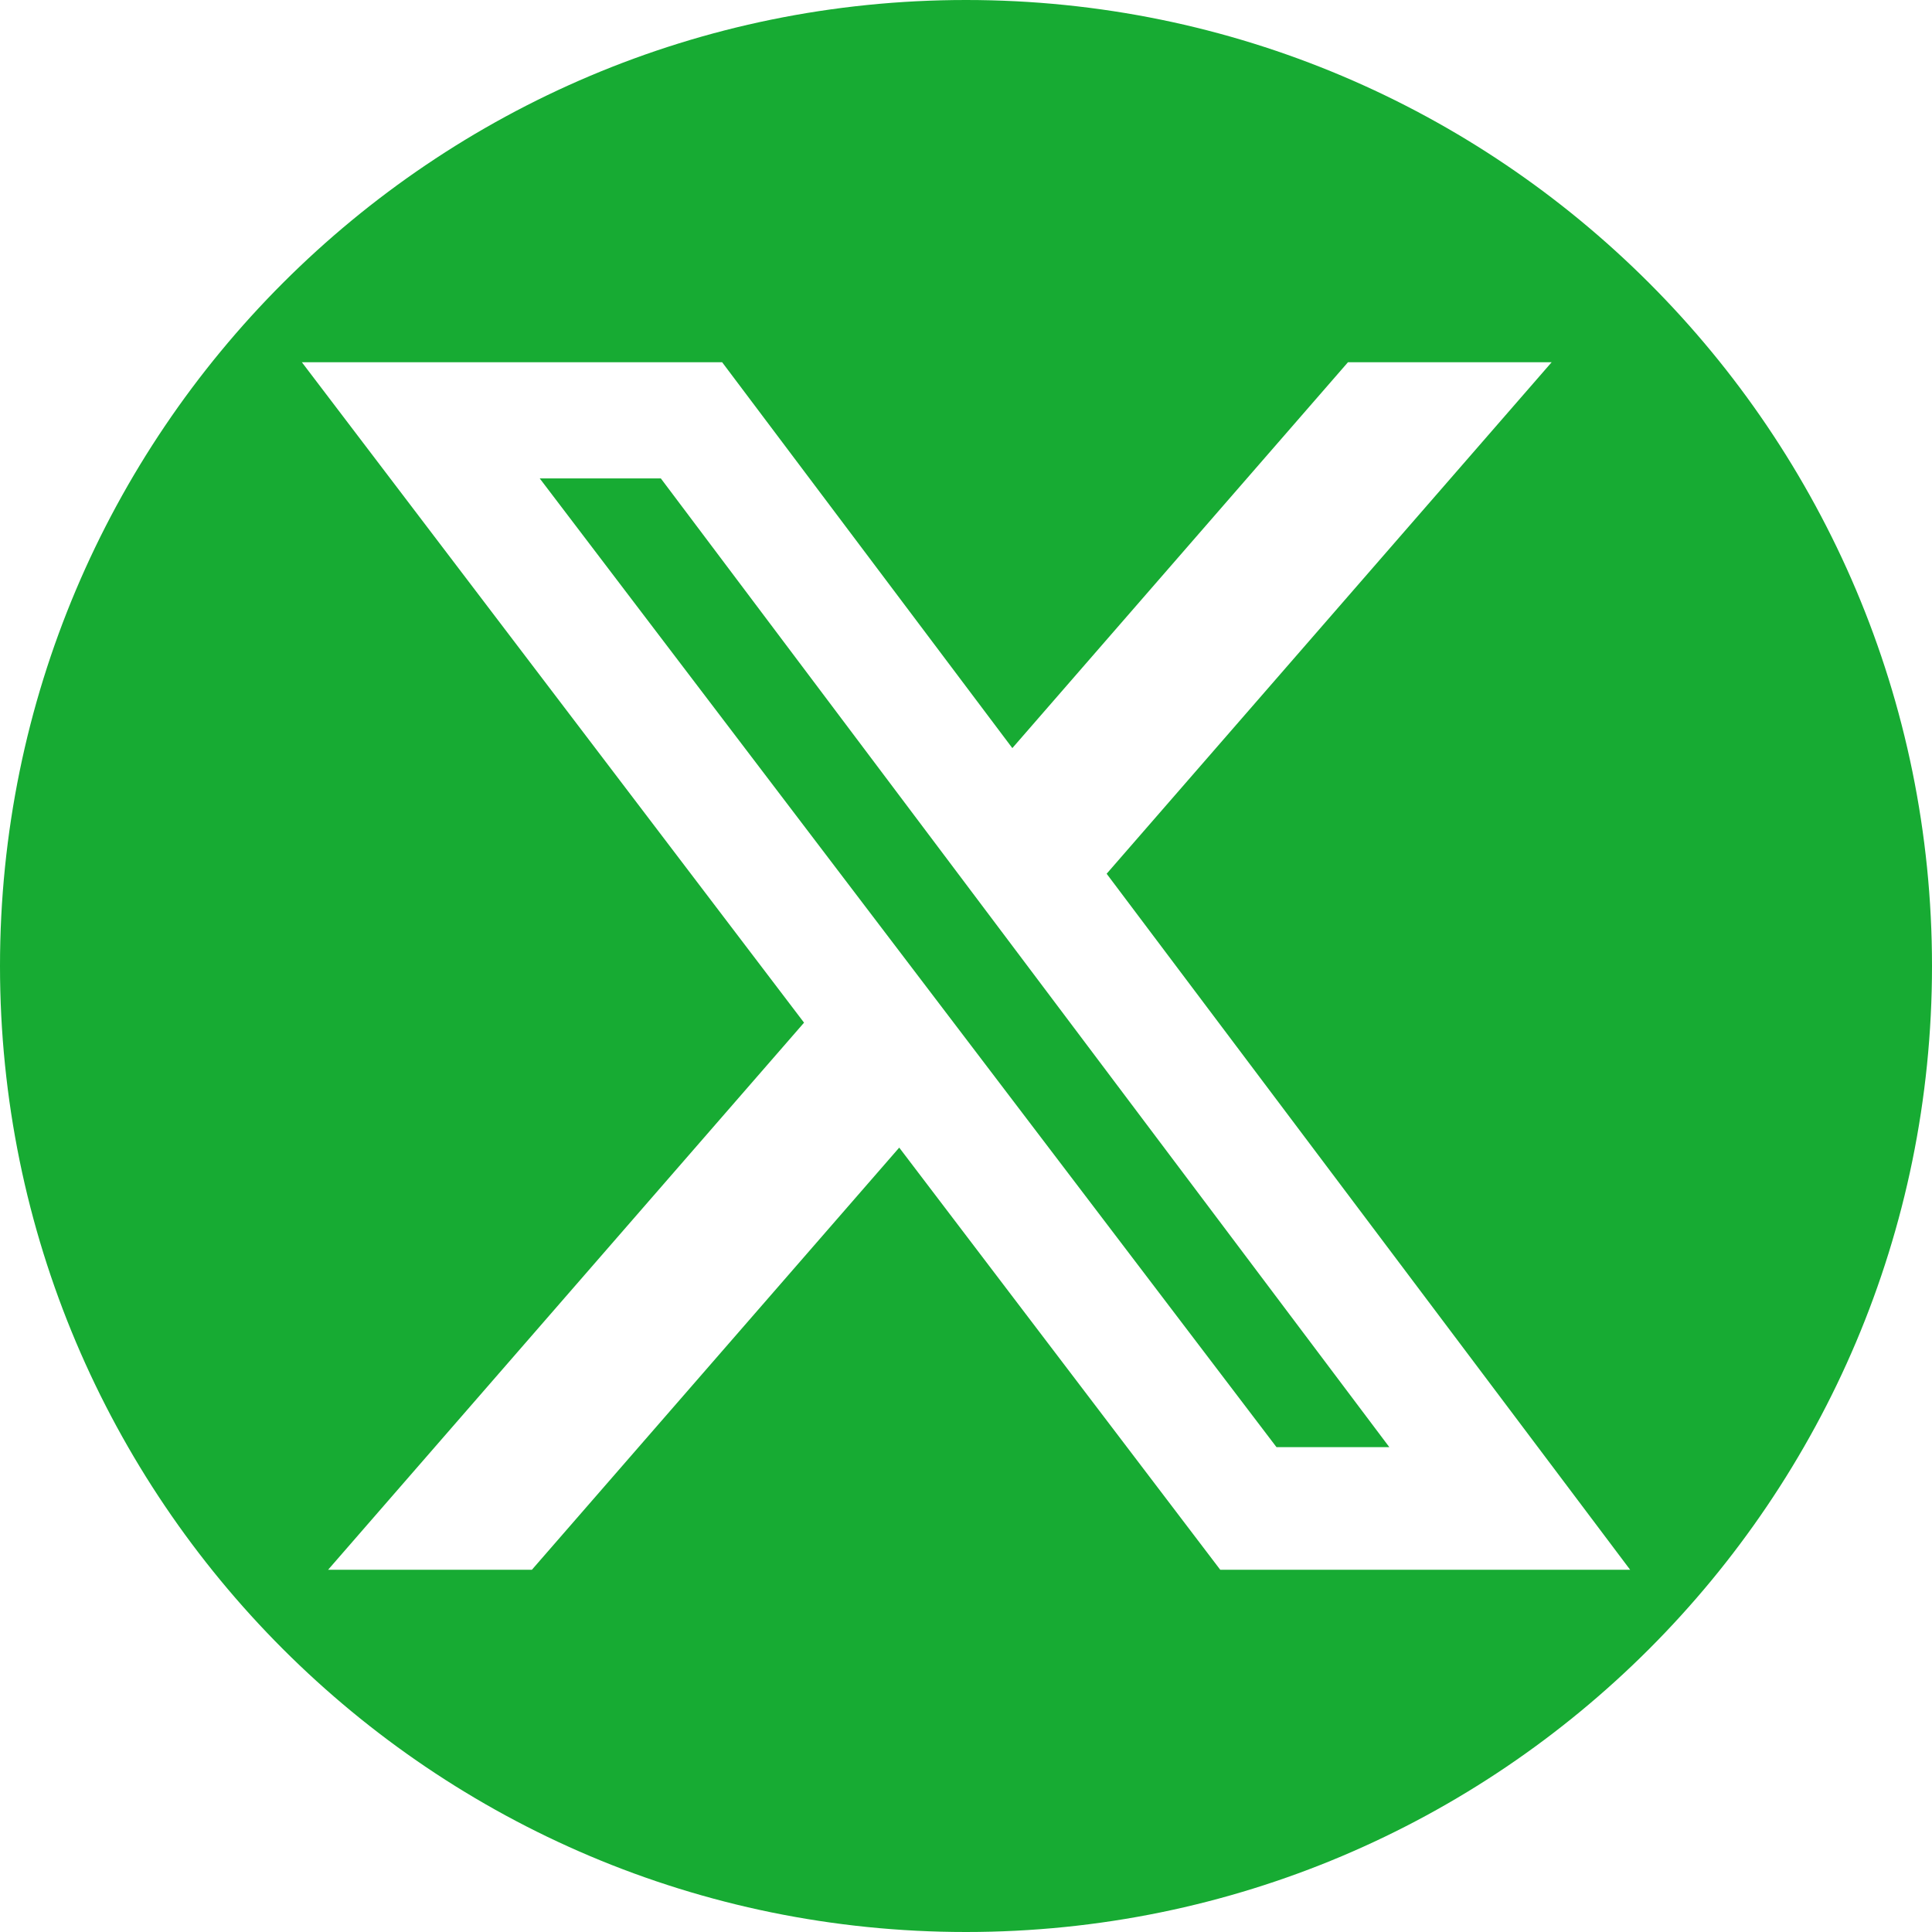 <svg width="64" height="64" viewBox="0 0 64 64" fill="none" xmlns="http://www.w3.org/2000/svg">
<g clip-path="url(#clip0_1927_386)">
<path fill-rule="evenodd" clip-rule="evenodd" d="M32 64C49.673 64 64 49.673 64 32C64 14.327 49.673 0 32 0C14.327 0 0 14.327 0 32C0 49.673 14.327 64 32 64ZM51.4 12H44.653L33.535 24.782L23.922 12H10L26.635 33.877L10.869 52H17.62L29.788 38.016L40.422 52H54L36.659 28.944L51.4 12ZM46.023 47.938H42.285L17.879 15.848H21.891L46.023 47.938Z" fill="#17AB33"/>
</g>
<defs>
<clipPath id="clip0_1927_386">
<rect width="64" height="64" fill="white"/>
</clipPath>
</defs>
</svg>
